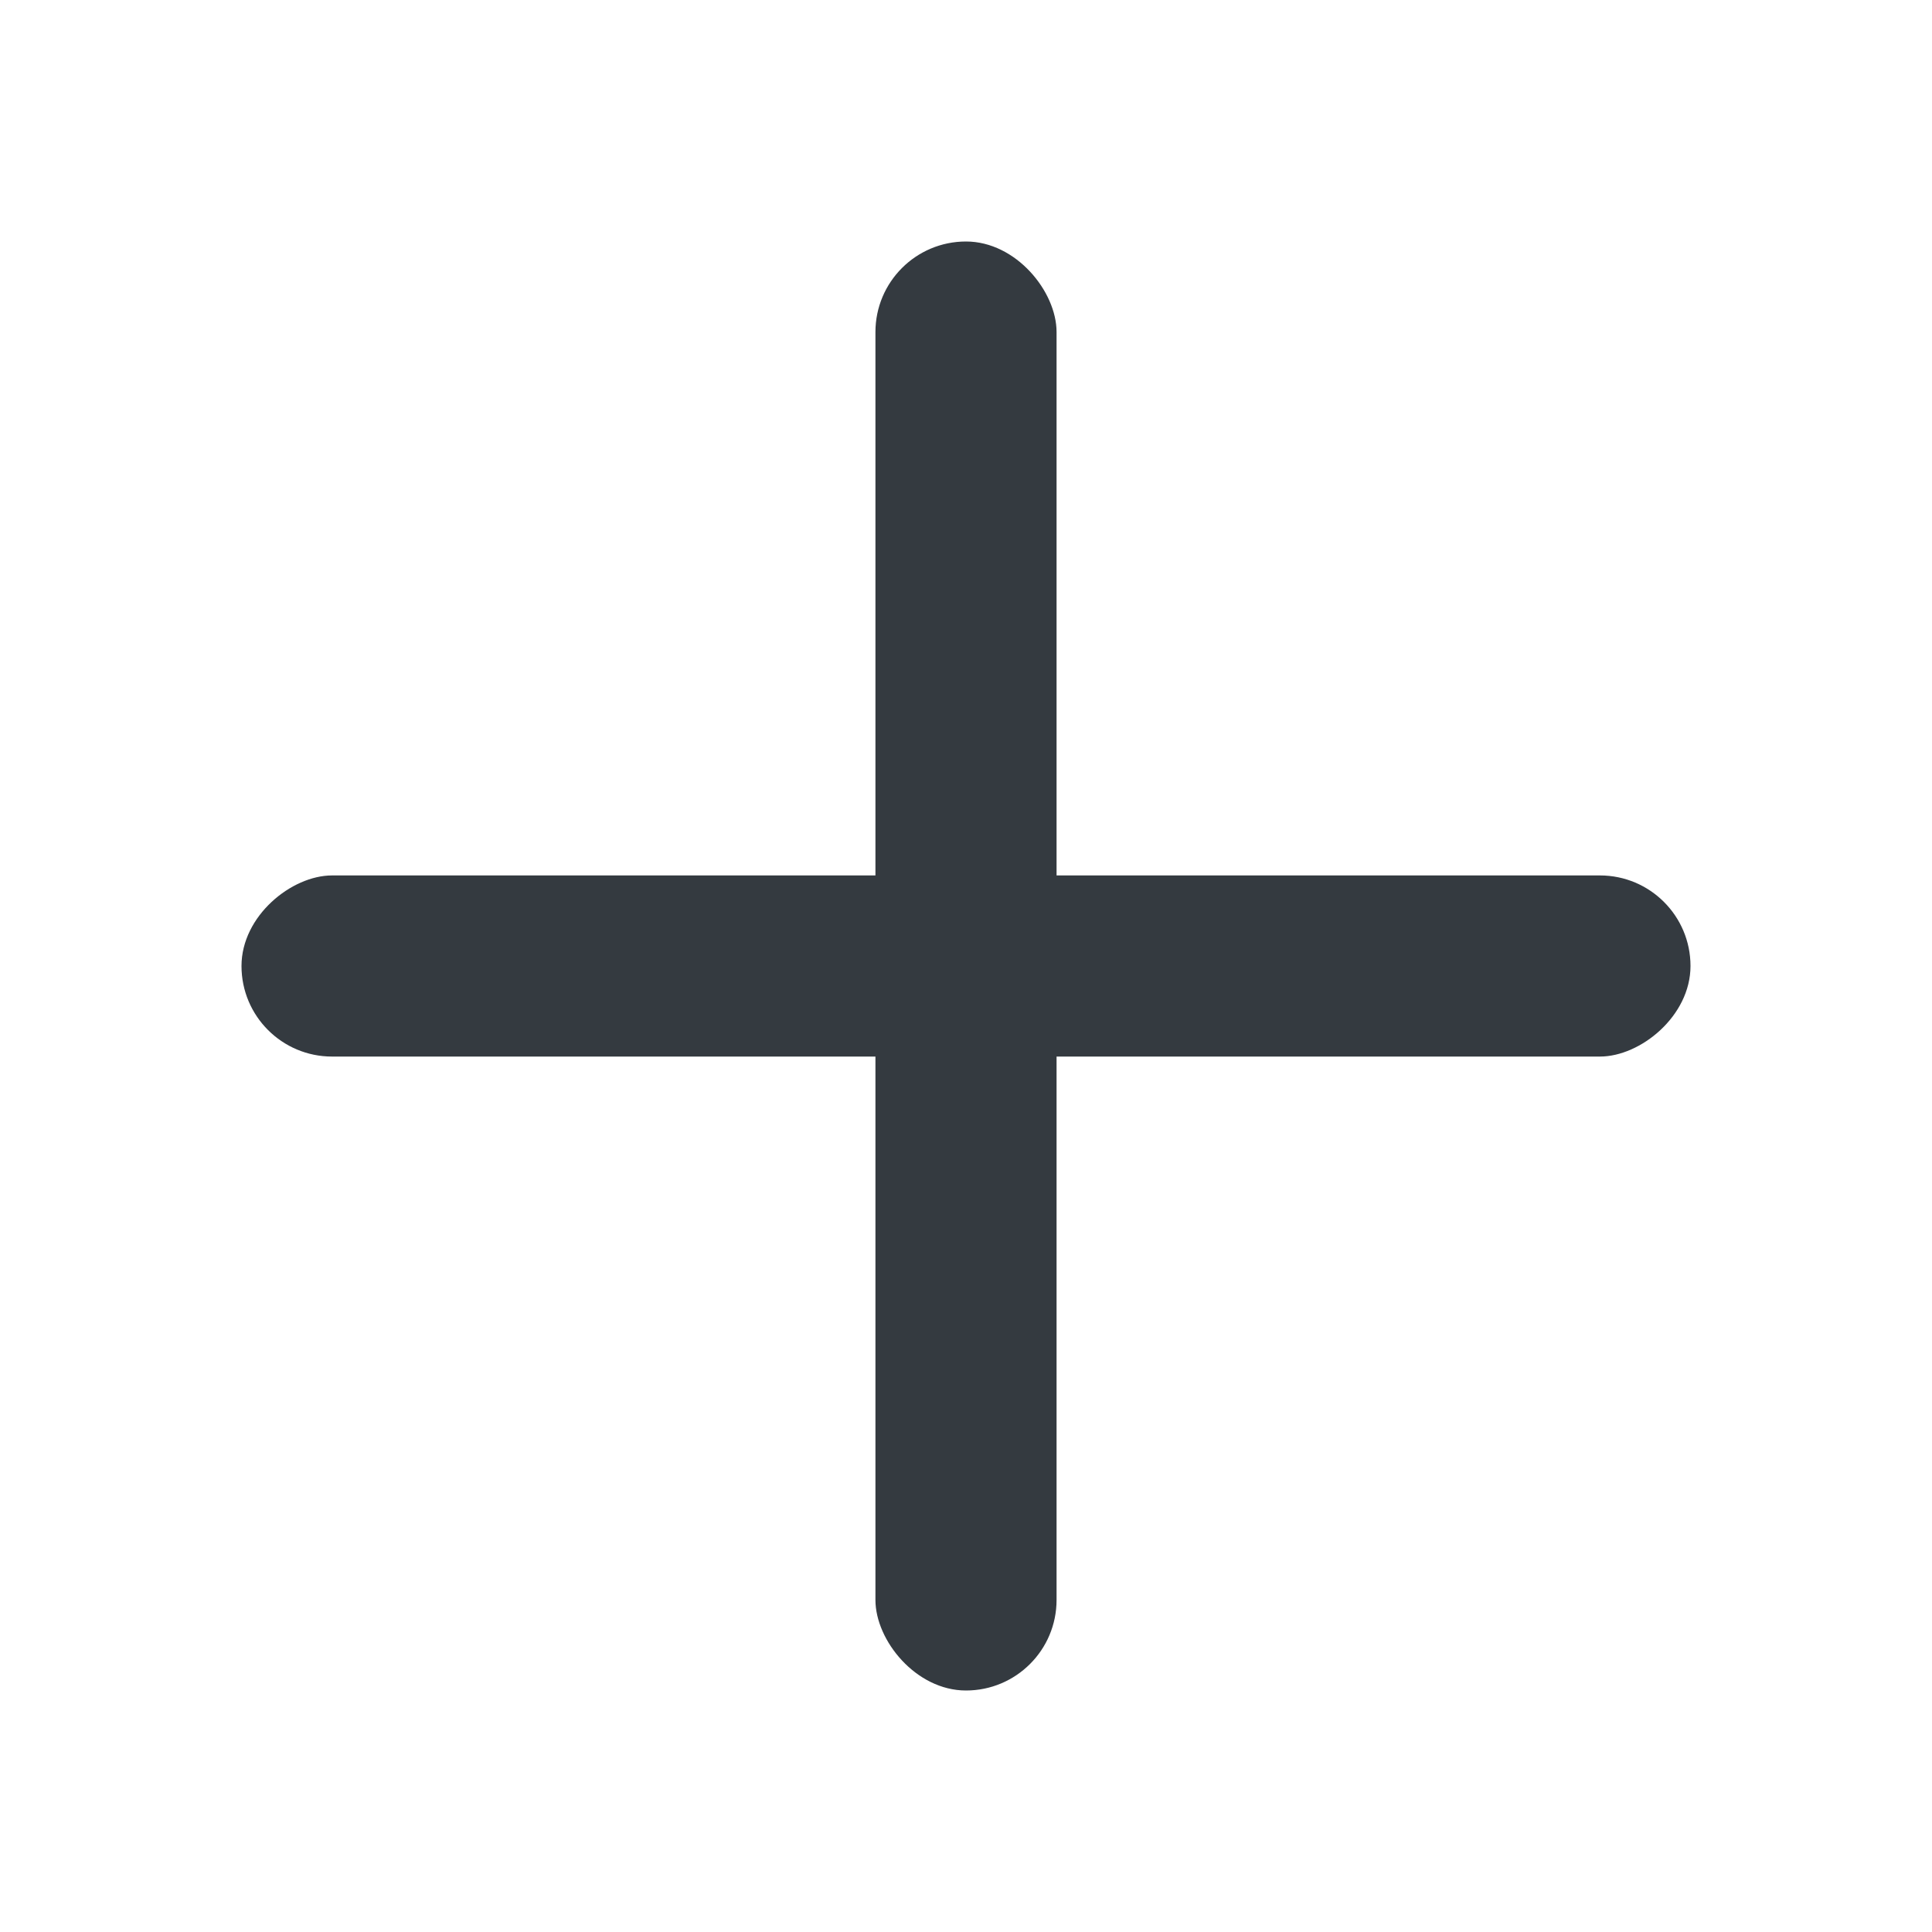<svg width="16" height="16" viewBox="0 0 16 16" fill="none" xmlns="http://www.w3.org/2000/svg">
<rect x="7.25" y="2" width="1.5" height="12" rx="0.75" fill="#343A40"/>
<rect x="2" y="8.75" width="1.5" height="12" rx="0.75" transform="rotate(-90 2 8.75)" fill="#343A40"/>
</svg>
